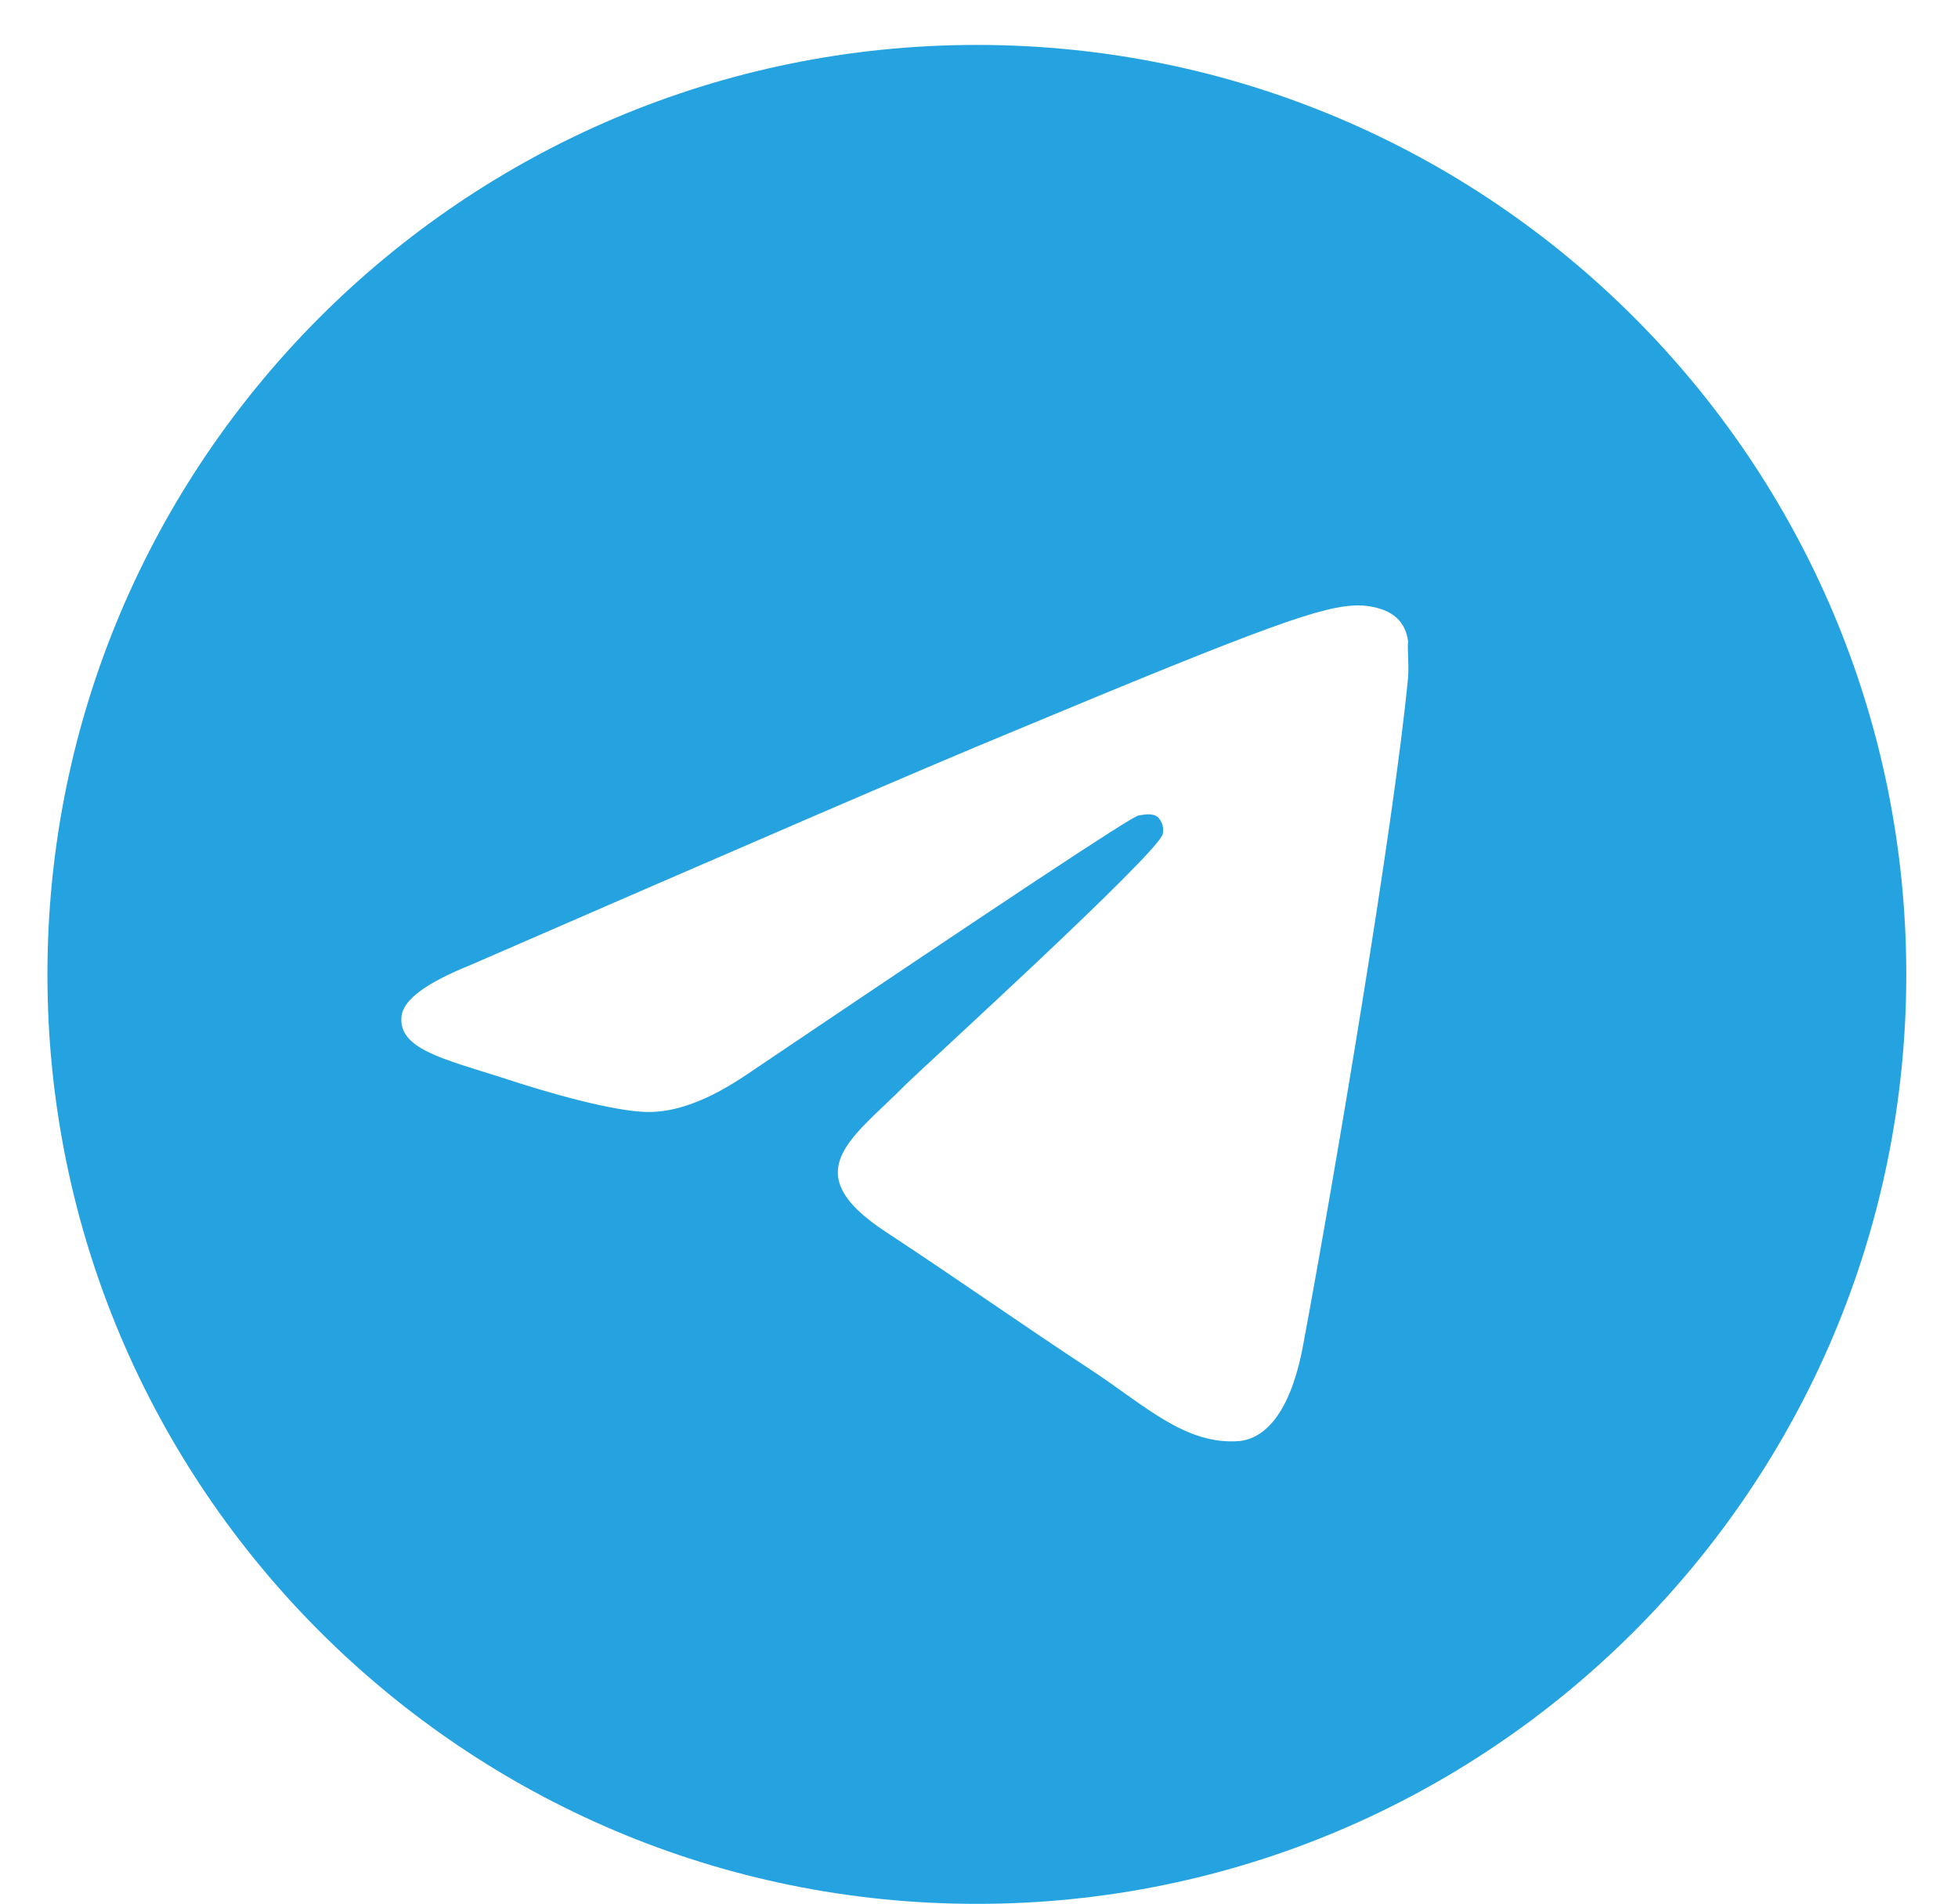 <?xml version="1.0" encoding="UTF-8"?> <svg xmlns="http://www.w3.org/2000/svg" width="36" height="35" viewBox="0 0 36 35" fill="none"><path d="M17.961 0.826C8.528 0.826 0.872 8.482 0.872 17.915C0.872 27.348 8.528 35.004 17.961 35.004C27.394 35.004 35.049 27.348 35.049 17.915C35.049 8.482 27.394 0.826 17.961 0.826ZM25.89 12.447C25.634 15.147 24.523 21.709 23.959 24.733C23.72 26.015 23.241 26.442 22.797 26.494C21.806 26.579 21.054 25.844 20.097 25.212C18.593 24.221 17.738 23.605 16.286 22.649C14.594 21.538 15.688 20.923 16.662 19.931C16.918 19.675 21.293 15.693 21.378 15.335C21.39 15.28 21.389 15.224 21.374 15.17C21.359 15.117 21.331 15.068 21.293 15.027C21.19 14.942 21.054 14.976 20.934 14.993C20.78 15.027 18.388 16.616 13.723 19.761C13.039 20.222 12.424 20.461 11.877 20.444C11.262 20.427 10.1 20.102 9.228 19.812C8.152 19.47 7.314 19.282 7.383 18.684C7.417 18.376 7.844 18.069 8.647 17.744C13.637 15.574 16.952 14.138 18.61 13.455C23.361 11.473 24.335 11.131 24.984 11.131C25.121 11.131 25.445 11.165 25.651 11.336C25.821 11.473 25.873 11.661 25.89 11.797C25.873 11.9 25.907 12.207 25.89 12.447Z" fill="#25A3E1"></path></svg> 